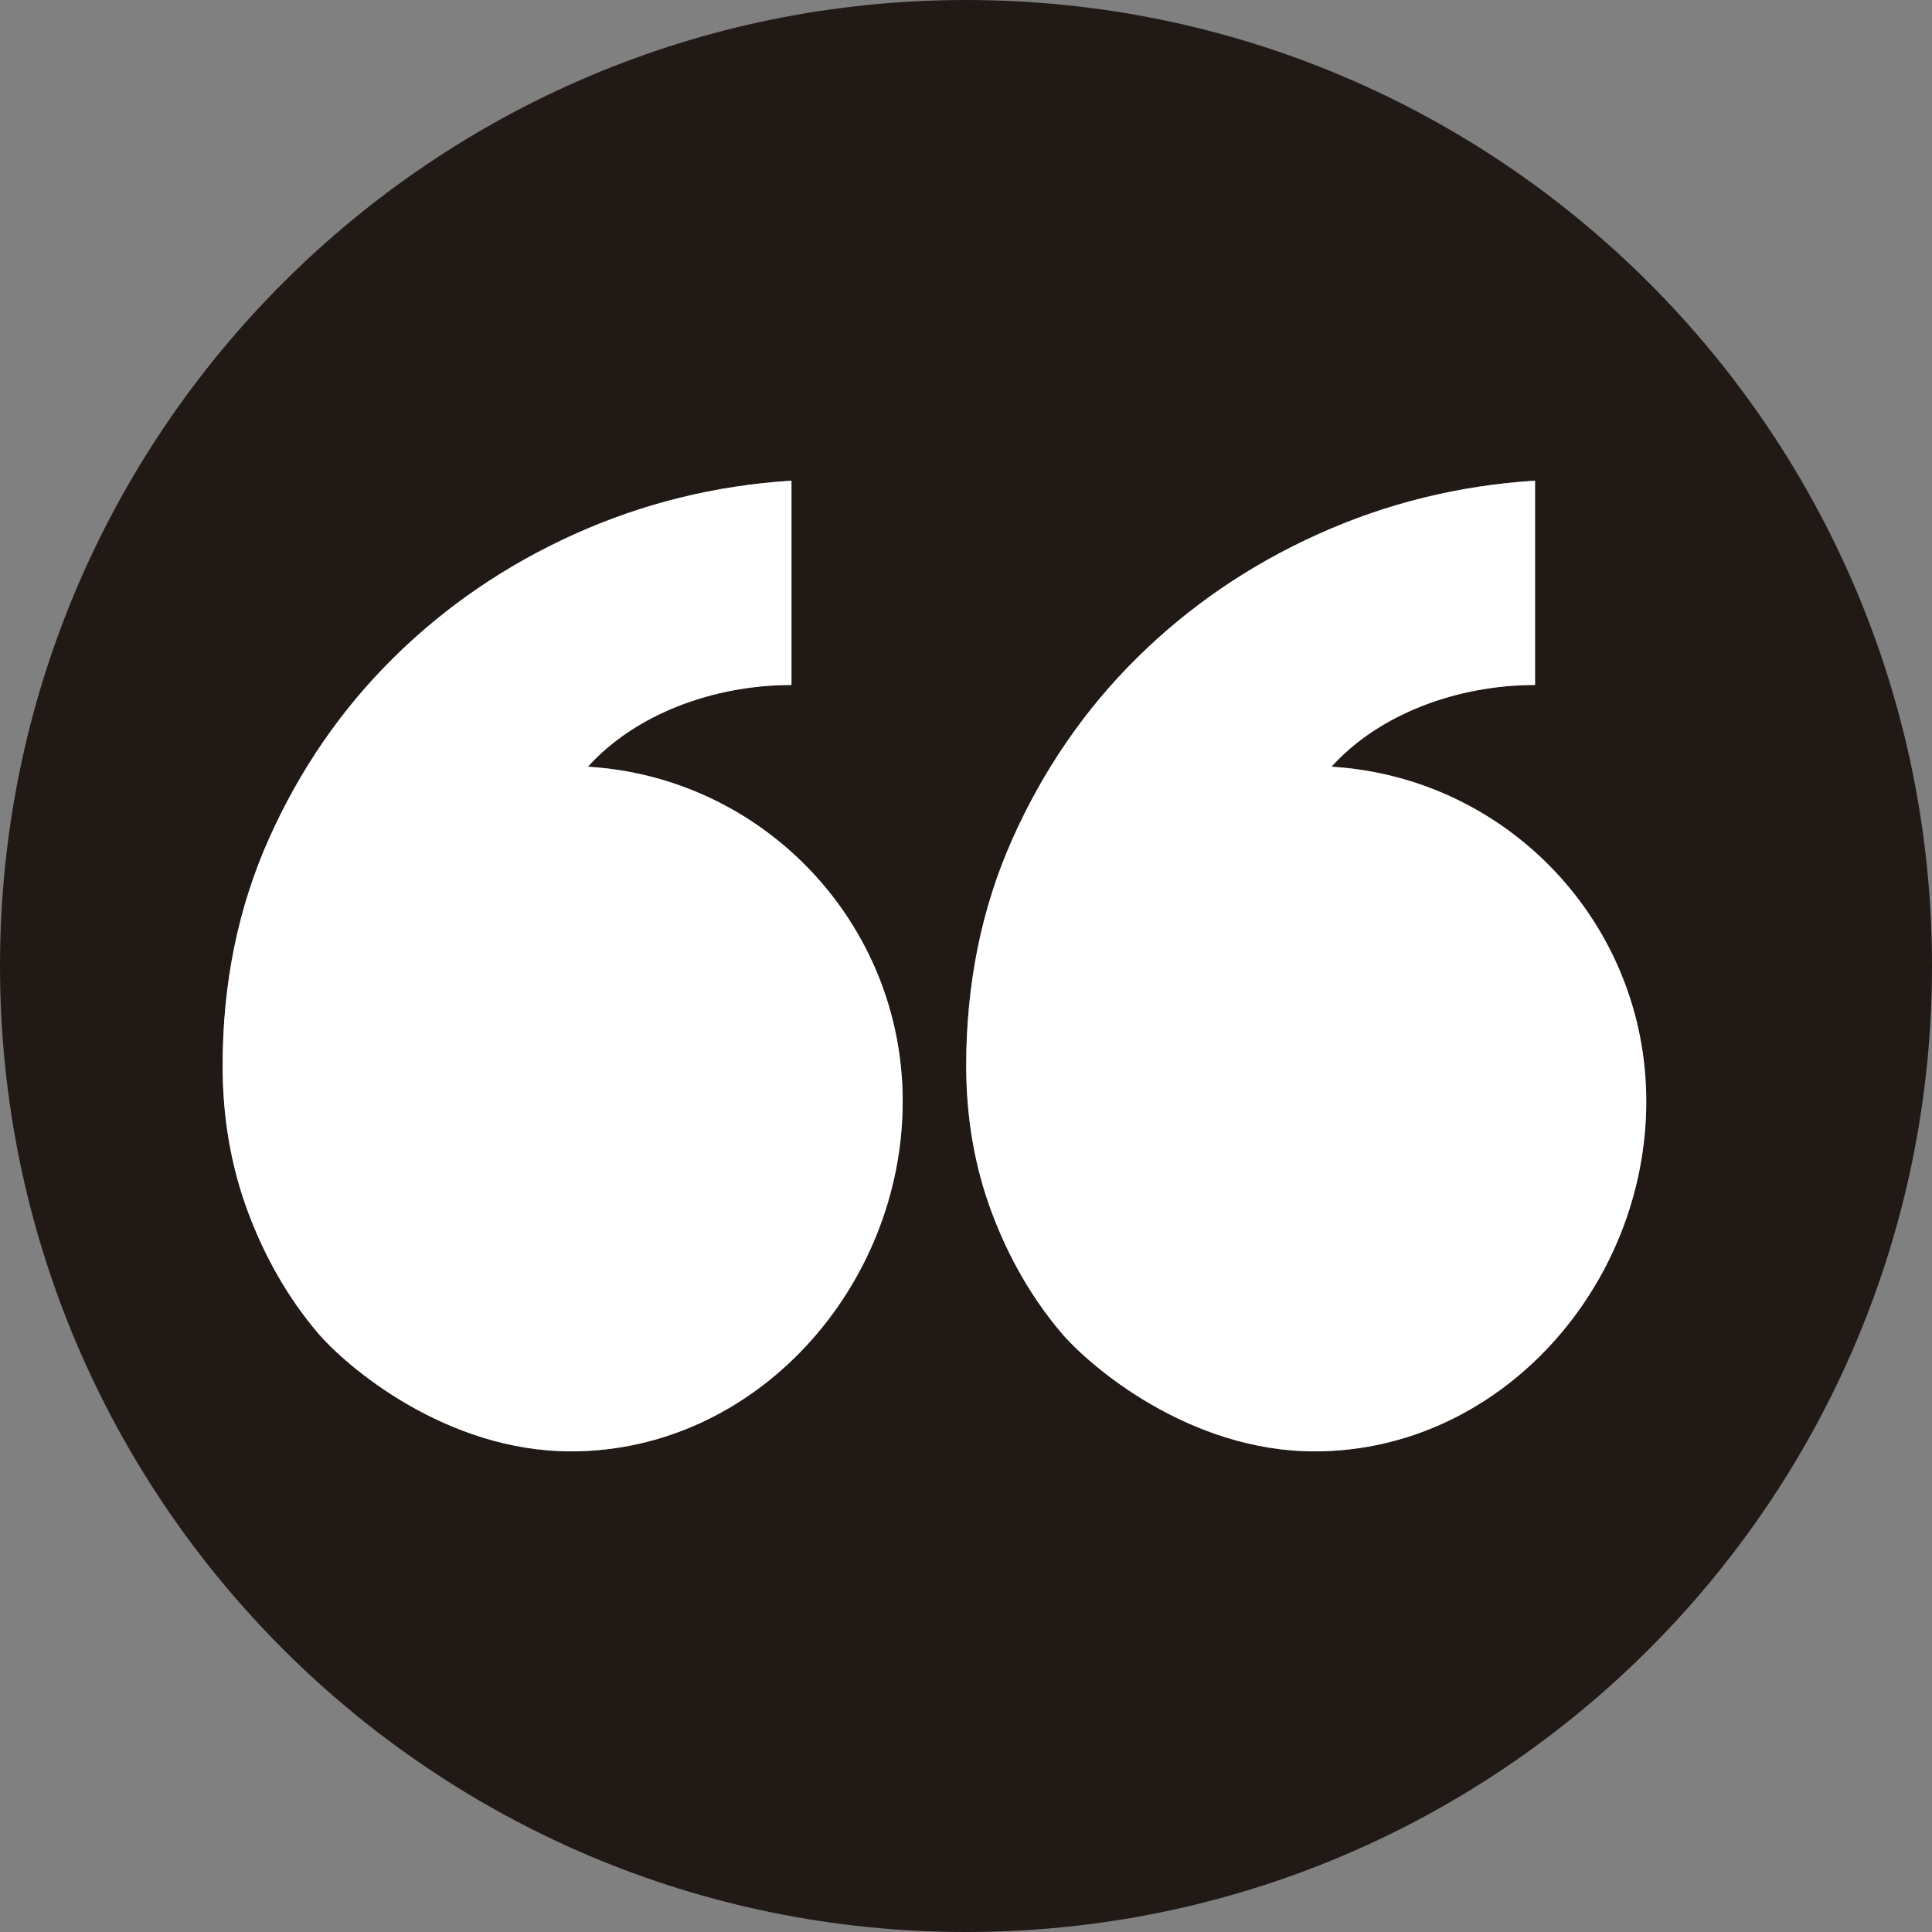 <?xml version="1.0" encoding="UTF-8" standalone="no"?><svg xmlns="http://www.w3.org/2000/svg" xmlns:xlink="http://www.w3.org/1999/xlink" data-name="Layer 1" fill="#000000" height="3532" preserveAspectRatio="xMidYMid meet" version="1" viewBox="0.0 0.0 3532.0 3532.0" width="3532" zoomAndPan="magnify"><rect x="0.0" y="0.0" width="3532.0" height="3532.0" fill="#808080" stroke="none"/><g id="change1_1"><path d="M1766,0C790.67,0,0,790.67,0,1766S790.67,3532,1766,3532s1766-790.67,1766-1766S2741.33,0,1766,0ZM1044,2653.33c-229,0-411.09-154.9-464.26-218S484.5,2299.08,453.51,2216,407,2043.82,407,1948.56q0-225.9,84.72-415.31t227.59-330.59q142.82-141.17,330.58-225.92t397-98v373.55c-142.17,0-285.19,53-372.18,149.43,321.07,19.38,575.5,285.78,575.5,611.72C1650.25,2352,1382.55,2653.33,1044,2653.33Zm1359.4,0c-229,0-411.1-154.9-464.26-218S1843.89,2299.08,1812.9,2216s-46.51-172.2-46.51-267.46q0-225.9,84.73-415.31t227.58-330.59q142.82-141.17,330.58-225.92t397-98v373.55c-142.16,0-285.19,53-372.18,149.43,321.07,19.38,575.5,285.78,575.5,611.72C3009.64,2352,2742,2653.33,2403.42,2653.33Z" fill="#211916"/></g><g id="change2_1"><path d="M2434.14,1401.71c87-96.43,230-149.43,372.18-149.43V878.73q-209.33,13.32-397,98T2078.7,1202.66q-142.89,141.27-227.58,330.59t-84.73,415.31q0,142.89,46.51,267.46t126.26,219.29c53.16,63.12,235.24,218,464.26,218,338.53,0,606.22-301.37,606.22-639.9C3009.64,1687.49,2755.21,1421.09,2434.14,1401.71Z" fill="#ffffff"/></g><g id="change2_2"><path d="M1074.75,1401.71c87-96.43,230-149.43,372.18-149.43V878.73q-209.33,13.32-397,98T719.31,1202.66q-142.89,141.27-227.59,330.59T407,1948.56q0,142.89,46.51,267.46t126.25,219.29c53.17,63.12,235.25,218,464.26,218,338.53,0,606.23-301.37,606.23-639.9C1650.25,1687.49,1395.82,1421.09,1074.75,1401.71Z" fill="#ffffff"/></g></svg>